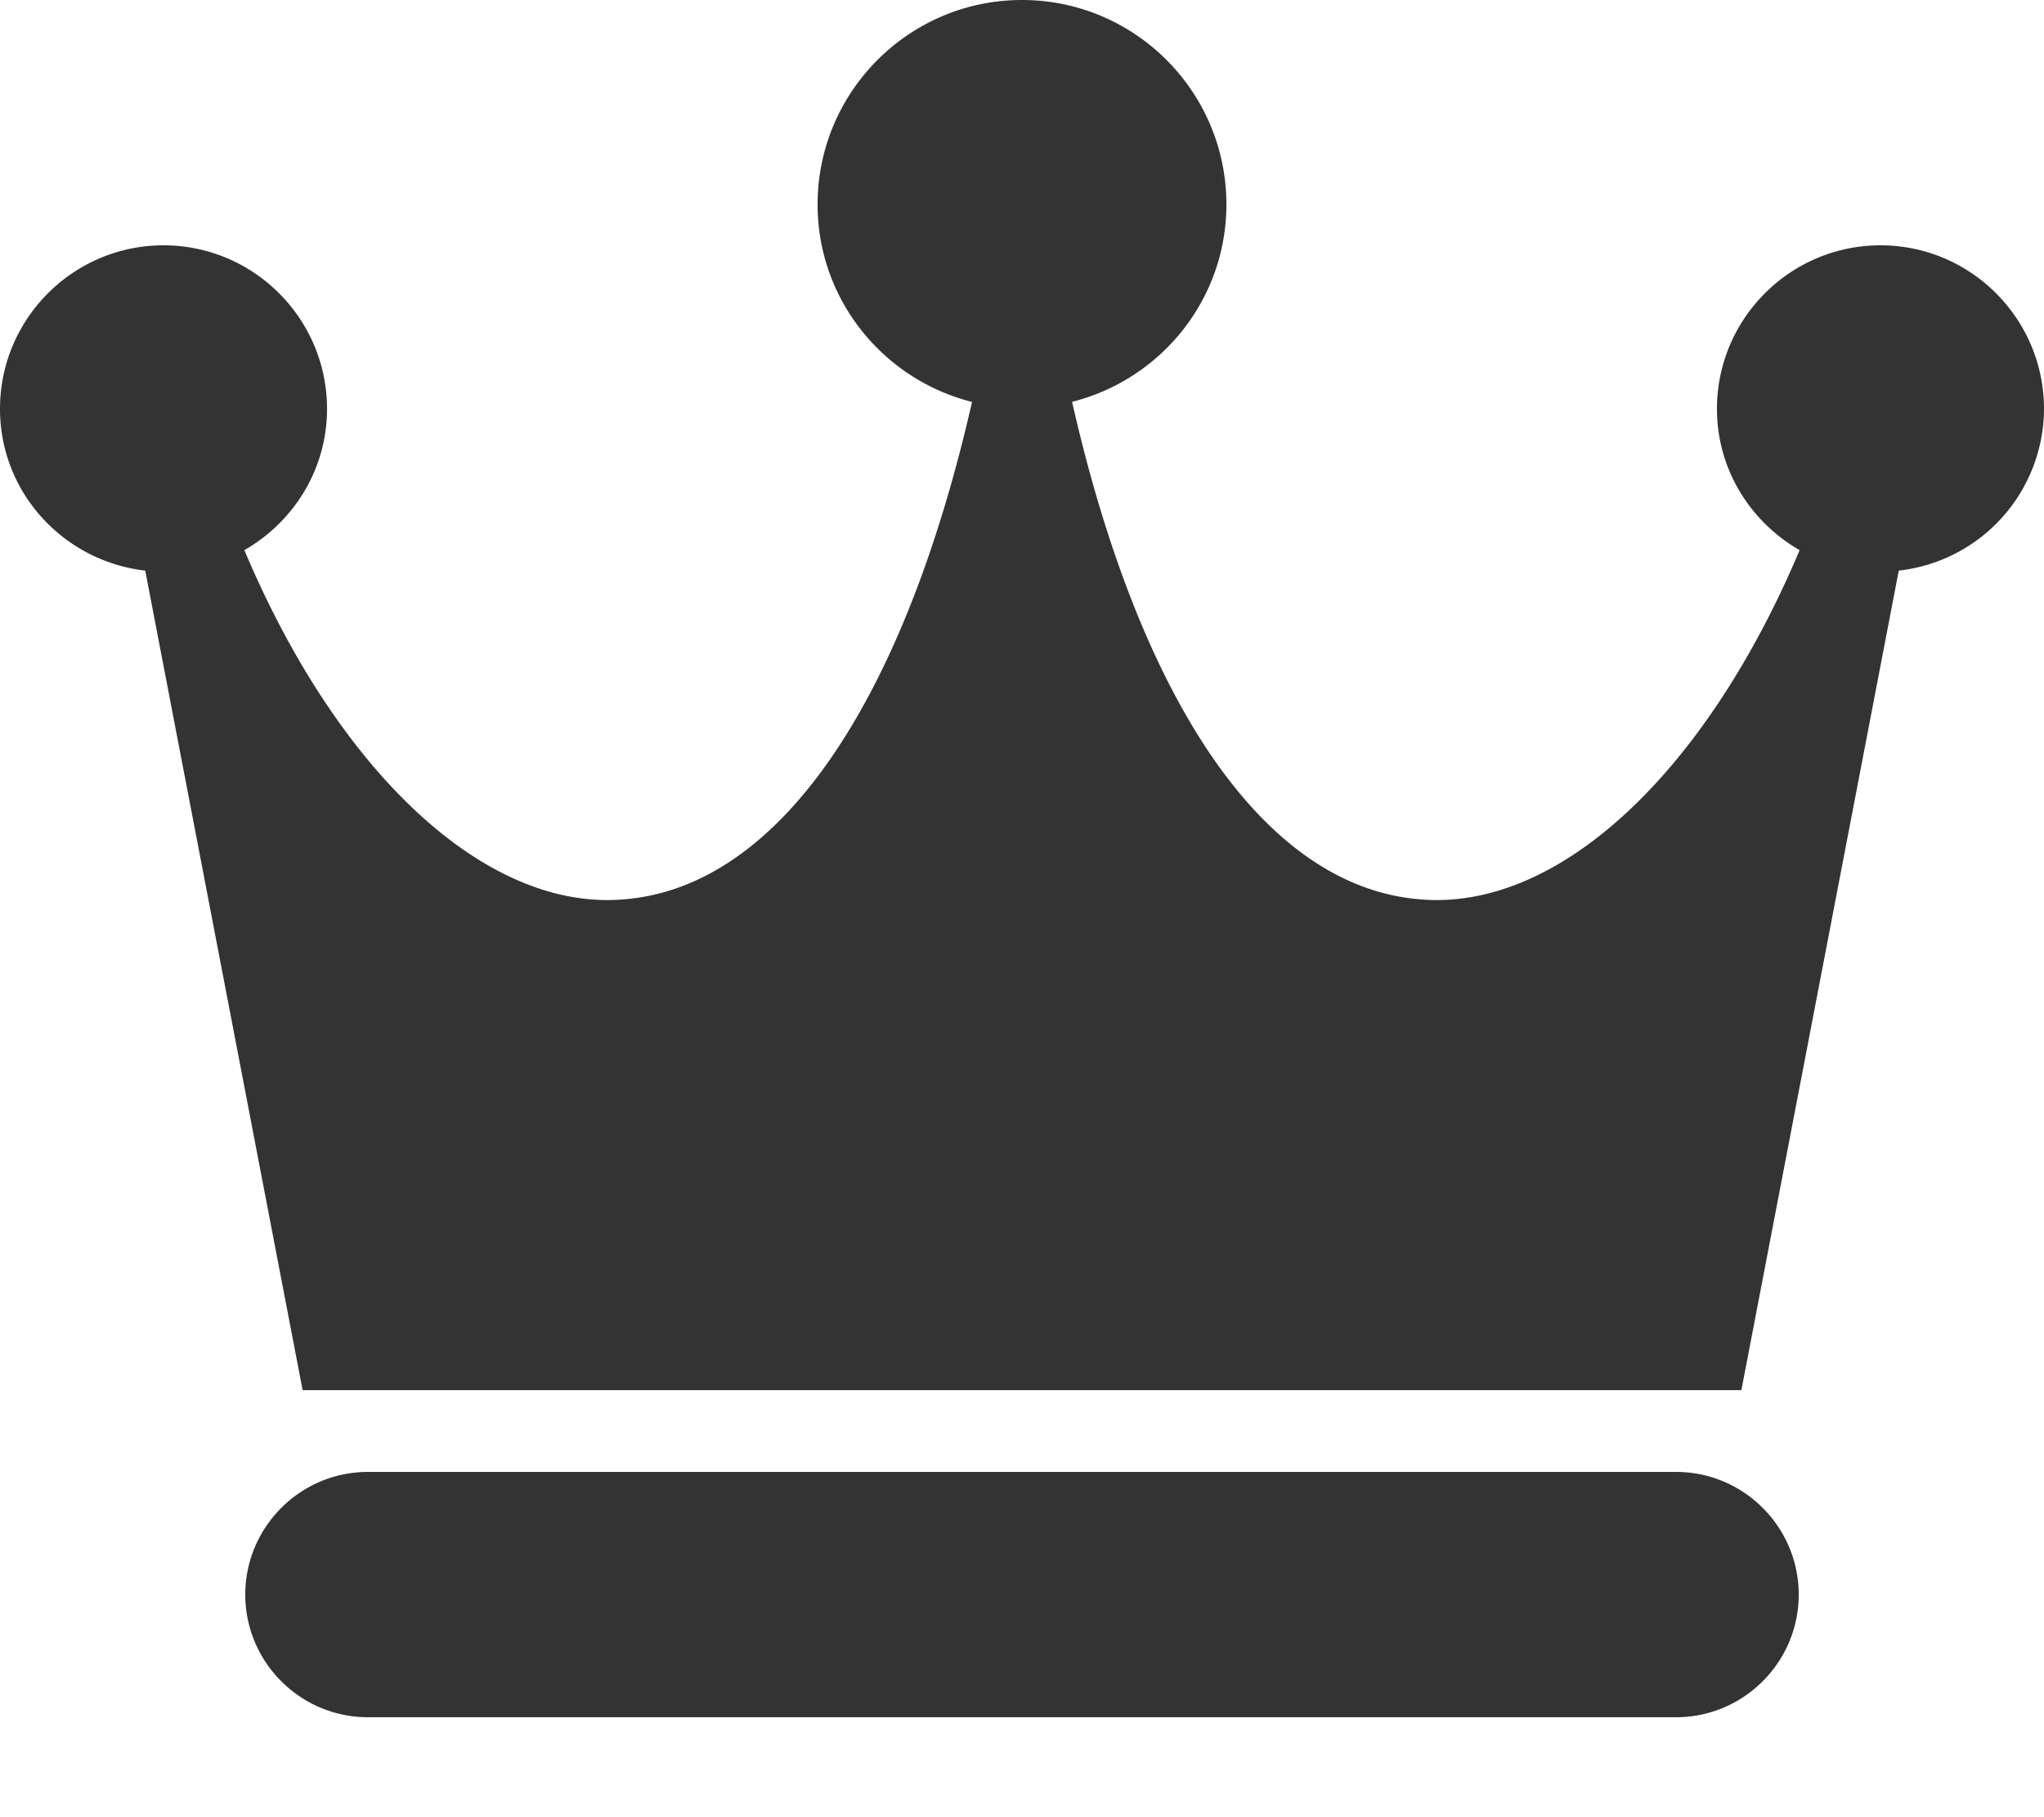 <svg width="18" height="16" viewBox="0 0 18 16" xmlns="http://www.w3.org/2000/svg">
    <g fill="#333" fill-rule="nonzero">
        <path d="M14.76 12.96H3.24c-.595 0-1.08.485-1.08 1.08 0 .595.485 1.08 1.08 1.08h11.52c.595 0 1.08-.485 1.08-1.08 0-.595-.485-1.08-1.08-1.08zM16.56 2.16c-.794 0-1.44.646-1.44 1.44 0 .534.295.995.728 1.244-.833 1.973-2.133 3.183-3.347 3.074-1.351-.11-2.453-1.707-3.06-4.38C10.22 3.342 10.8 2.64 10.8 1.8 10.8.807 9.993 0 9 0S7.2.807 7.2 1.8c0 .84.58 1.542 1.36 1.739C7.951 6.21 6.85 7.808 5.5 7.918c-1.21.11-2.516-1.101-3.348-3.074.433-.249.728-.71.728-1.244 0-.794-.646-1.44-1.44-1.44C.646 2.16 0 2.806 0 3.6c0 .739.562 1.342 1.279 1.424l1.386 7.216h12.67l1.386-7.216A1.438 1.438 0 0 0 18 3.6c0-.794-.646-1.44-1.44-1.44z"/>
    </g>
</svg>
